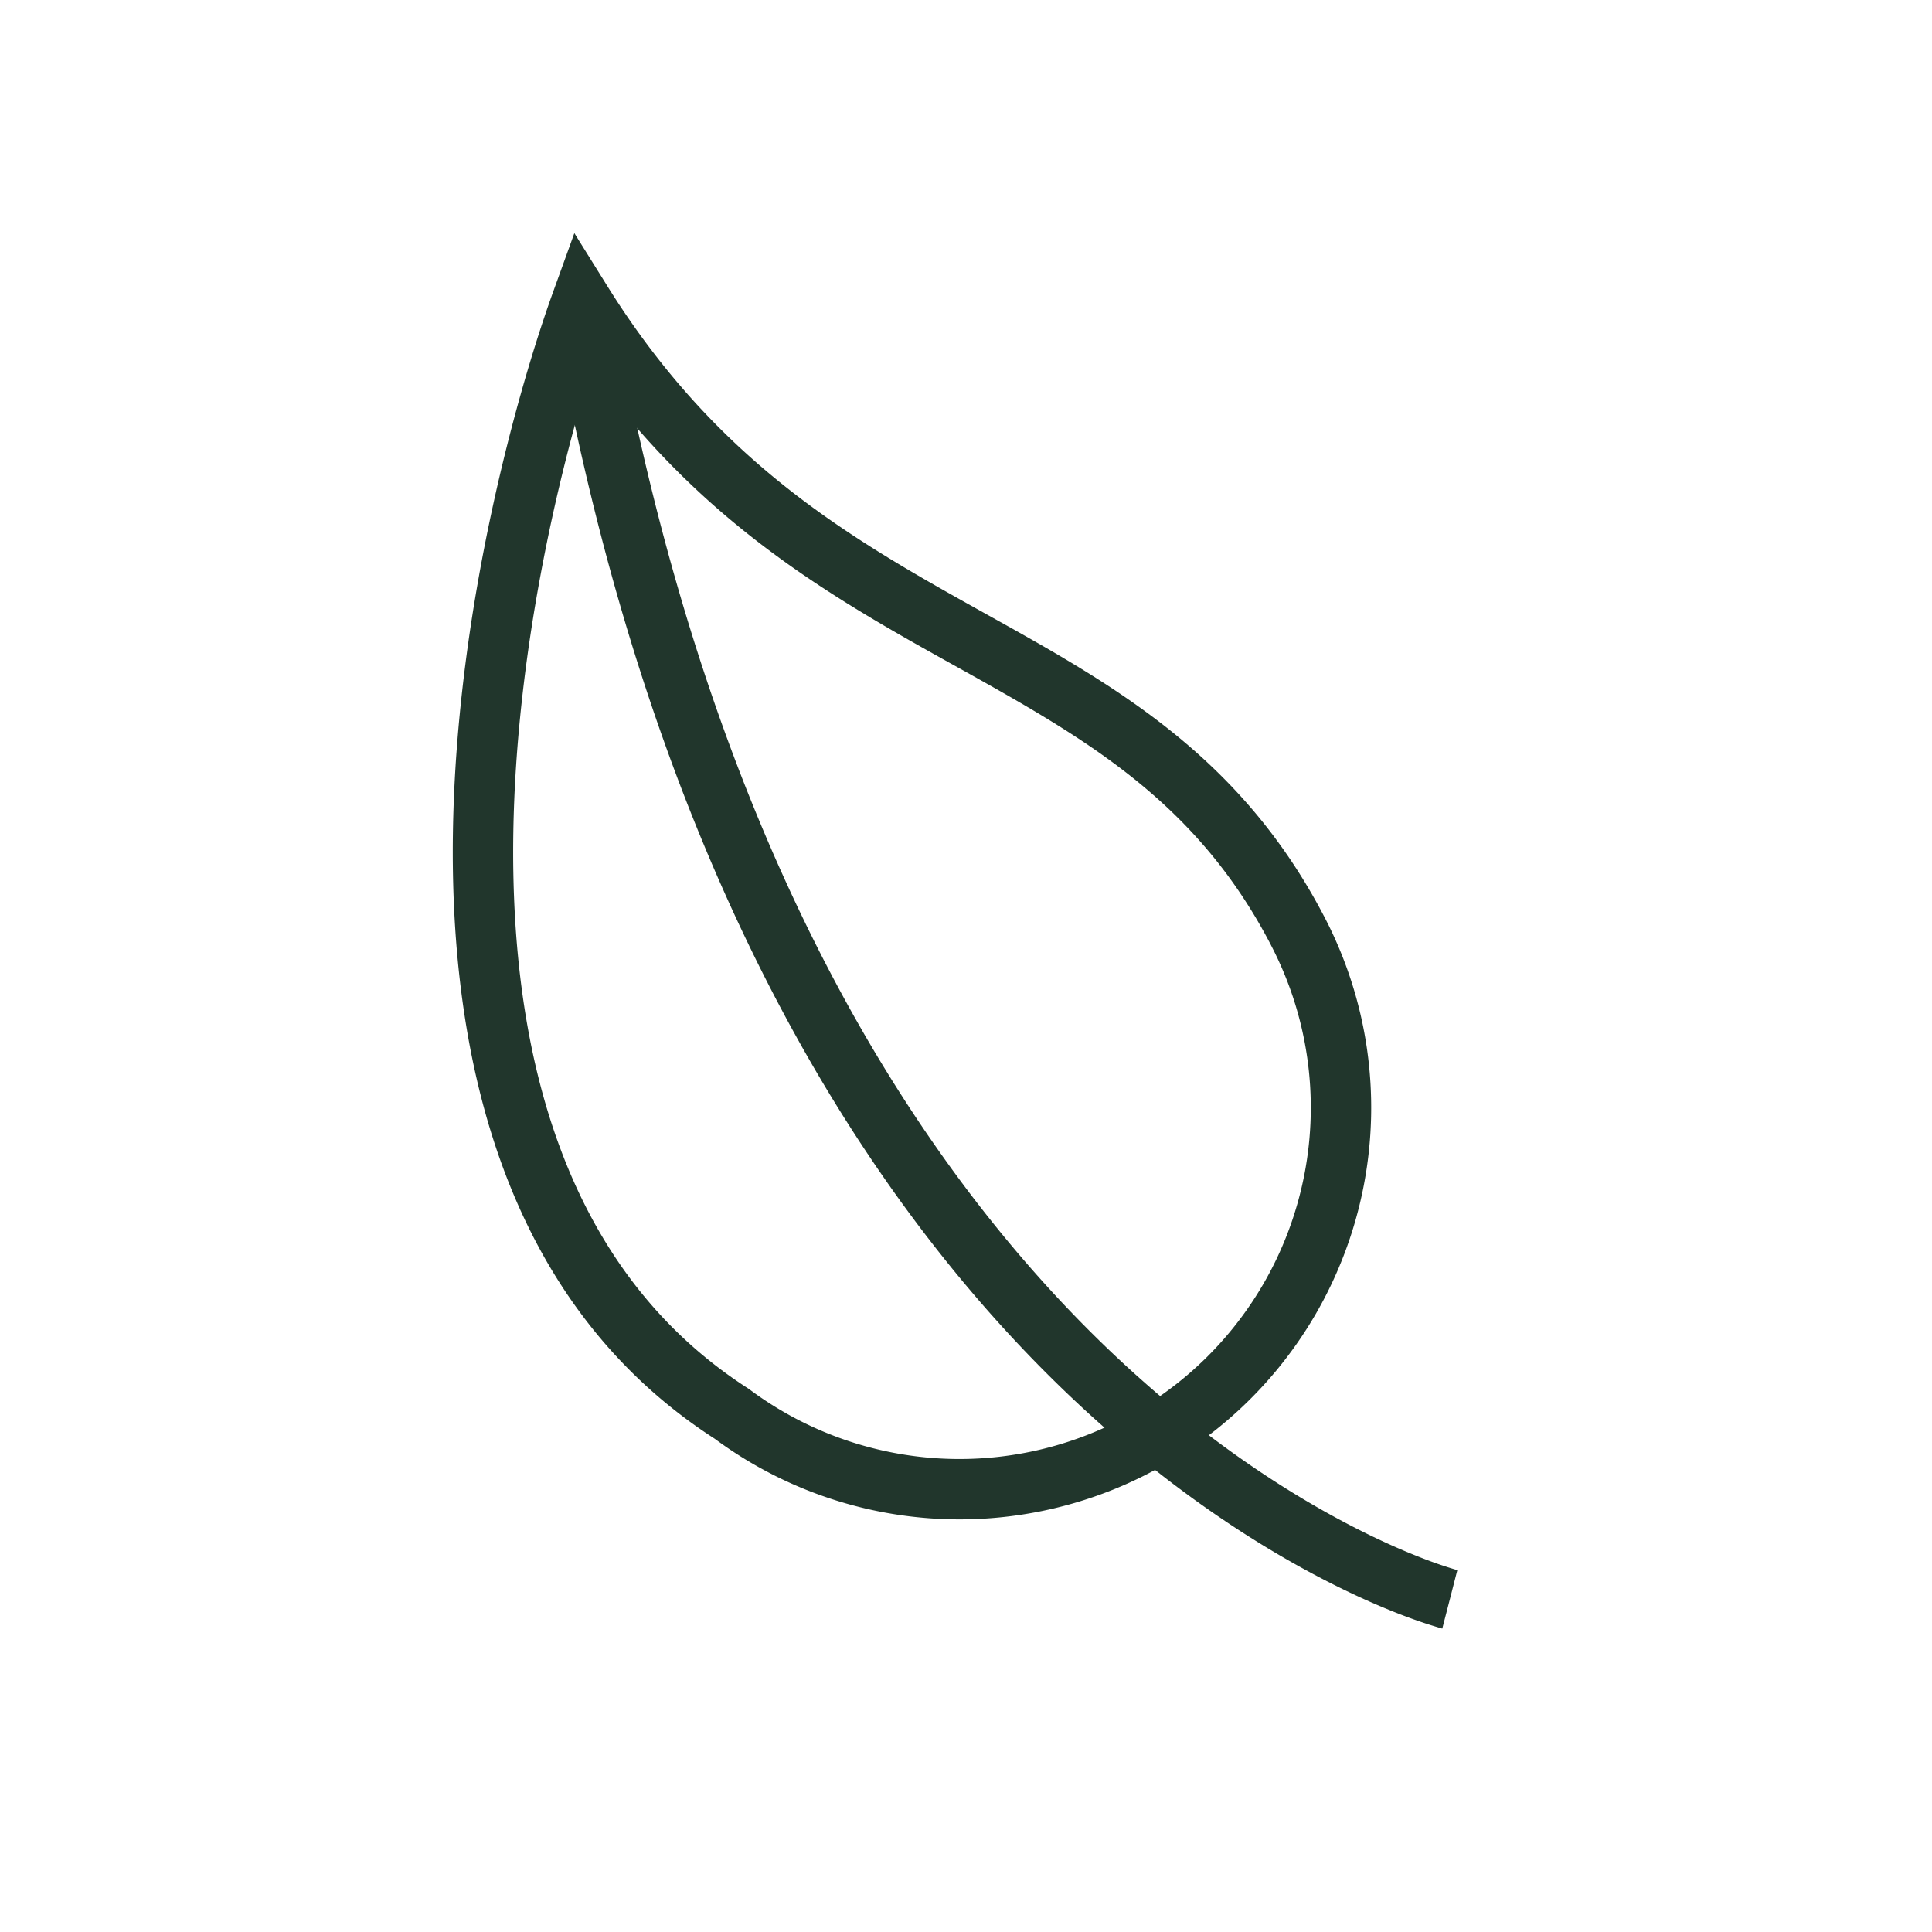 <svg width="32" height="32" fill="none" xmlns="http://www.w3.org/2000/svg"><path fill-rule="evenodd" clip-rule="evenodd" d="M24.138 26.006l-.124.484-.125.484h-.004l-.009-.003-.03-.009a7.727 7.727 0 01-.49-.162c-.328-.12-.794-.312-1.36-.601-1.134-.578-2.668-1.544-4.302-3.102-3.274-3.122-6.916-8.594-8.553-18.011l.985-.172c1.603 9.223 5.151 14.496 8.258 17.46 1.556 1.483 3.009 2.395 4.066 2.934.528.27.958.446 1.251.554a6.794 6.794 0 00.416.138l.018.005h.003z" fill="#21362C"/><path fill-rule="evenodd" clip-rule="evenodd" d="M9.513 3.862l.545.874c1.813 2.91 4.007 4.17 6.154 5.367l.147.082c2.098 1.168 4.188 2.332 5.578 5.004a6.82 6.82 0 01-10.098 8.642c-3.484-2.248-4.394-6.3-4.337-10.045.058-3.765 1.09-7.375 1.661-8.956l.35-.968zm.274 2.262C9.239 7.9 8.548 10.81 8.502 13.801c-.055 3.634.838 7.236 3.892 9.198l.014.01.014.01a5.82 5.82 0 008.628-7.367v-.001c-1.25-2.404-3.108-3.439-5.24-4.627a35.552 35.552 0 01-.085-.047c-1.959-1.092-4.1-2.311-5.938-4.853z" fill="#21362C"/></svg>